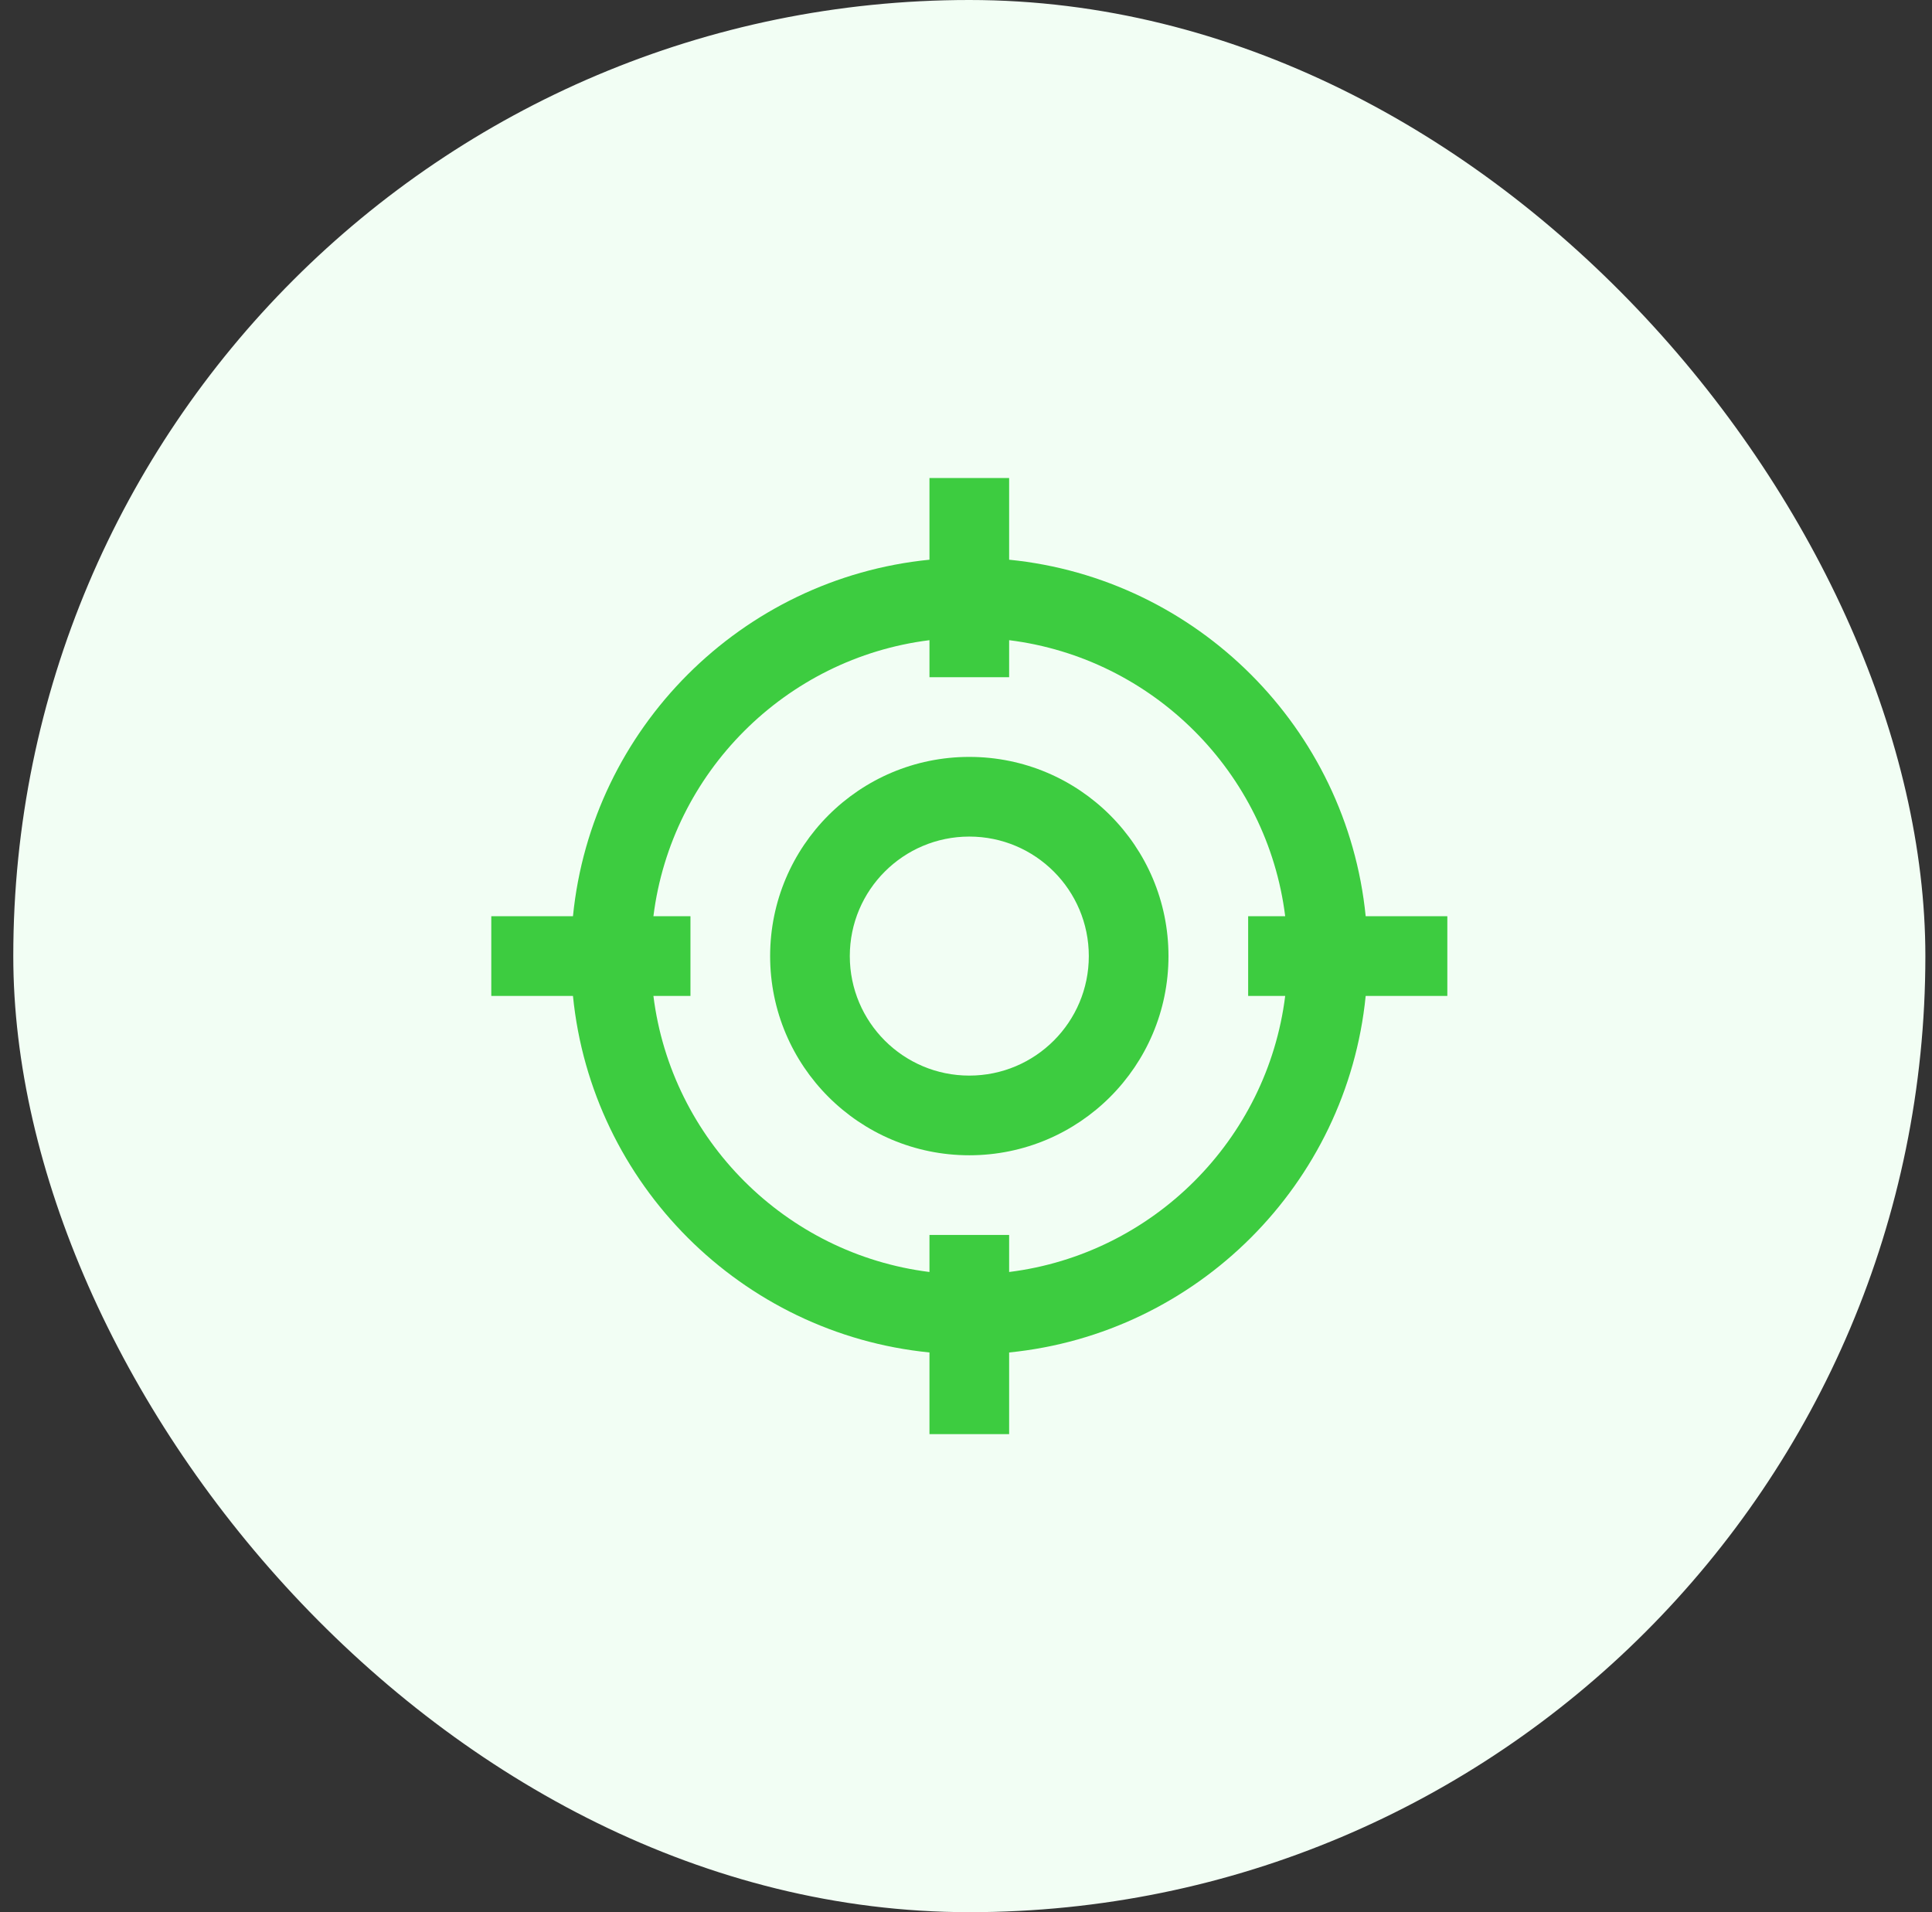 <svg width="97" height="96" viewBox="0 0 97 96" fill="none" xmlns="http://www.w3.org/2000/svg">
<rect x="0" y="0" width="97" height="96" fill="#333333" stroke="none"/>
<rect x="0.667" width="96" height="96" rx="48" fill="#F2FEF4"/>
<g clip-path="url(#clip0_404_8440)">
<path d="M72.666 46H68.567C67.626 36.56 60.106 29.04 50.666 28.1V24H46.666V28.1C37.227 29.04 29.706 36.56 28.767 46H24.666V50H28.767C29.706 59.44 37.227 66.96 46.666 67.9V72H50.666V67.9C60.106 66.96 67.626 59.44 68.567 50H72.666V46ZM50.666 63.86V62H46.666V63.86C39.447 62.96 33.706 57.22 32.806 50H34.666V46H32.806C33.706 38.78 39.447 33.04 46.666 32.14V34H50.666V32.14C57.886 33.04 63.627 38.78 64.526 46H62.666V50H64.526C63.627 57.22 57.886 62.96 50.666 63.86Z" fill="#3DCC40"/>
<path fill-rule="evenodd" clip-rule="evenodd" d="M48.666 54C51.98 54 54.666 51.314 54.666 48C54.666 44.686 51.98 42 48.666 42C45.353 42 42.666 44.686 42.666 48C42.666 51.314 45.353 54 48.666 54ZM48.666 58C54.189 58 58.666 53.523 58.666 48C58.666 42.477 54.189 38 48.666 38C43.144 38 38.666 42.477 38.666 48C38.666 53.523 43.144 58 48.666 58Z" fill="#3DCC40"/>
</g>
<defs>
<clipPath id="clip0_404_8440">
<rect width="48" height="48" fill="white" transform="translate(24.666 24)"/>
</clipPath>
</defs>
</svg>
